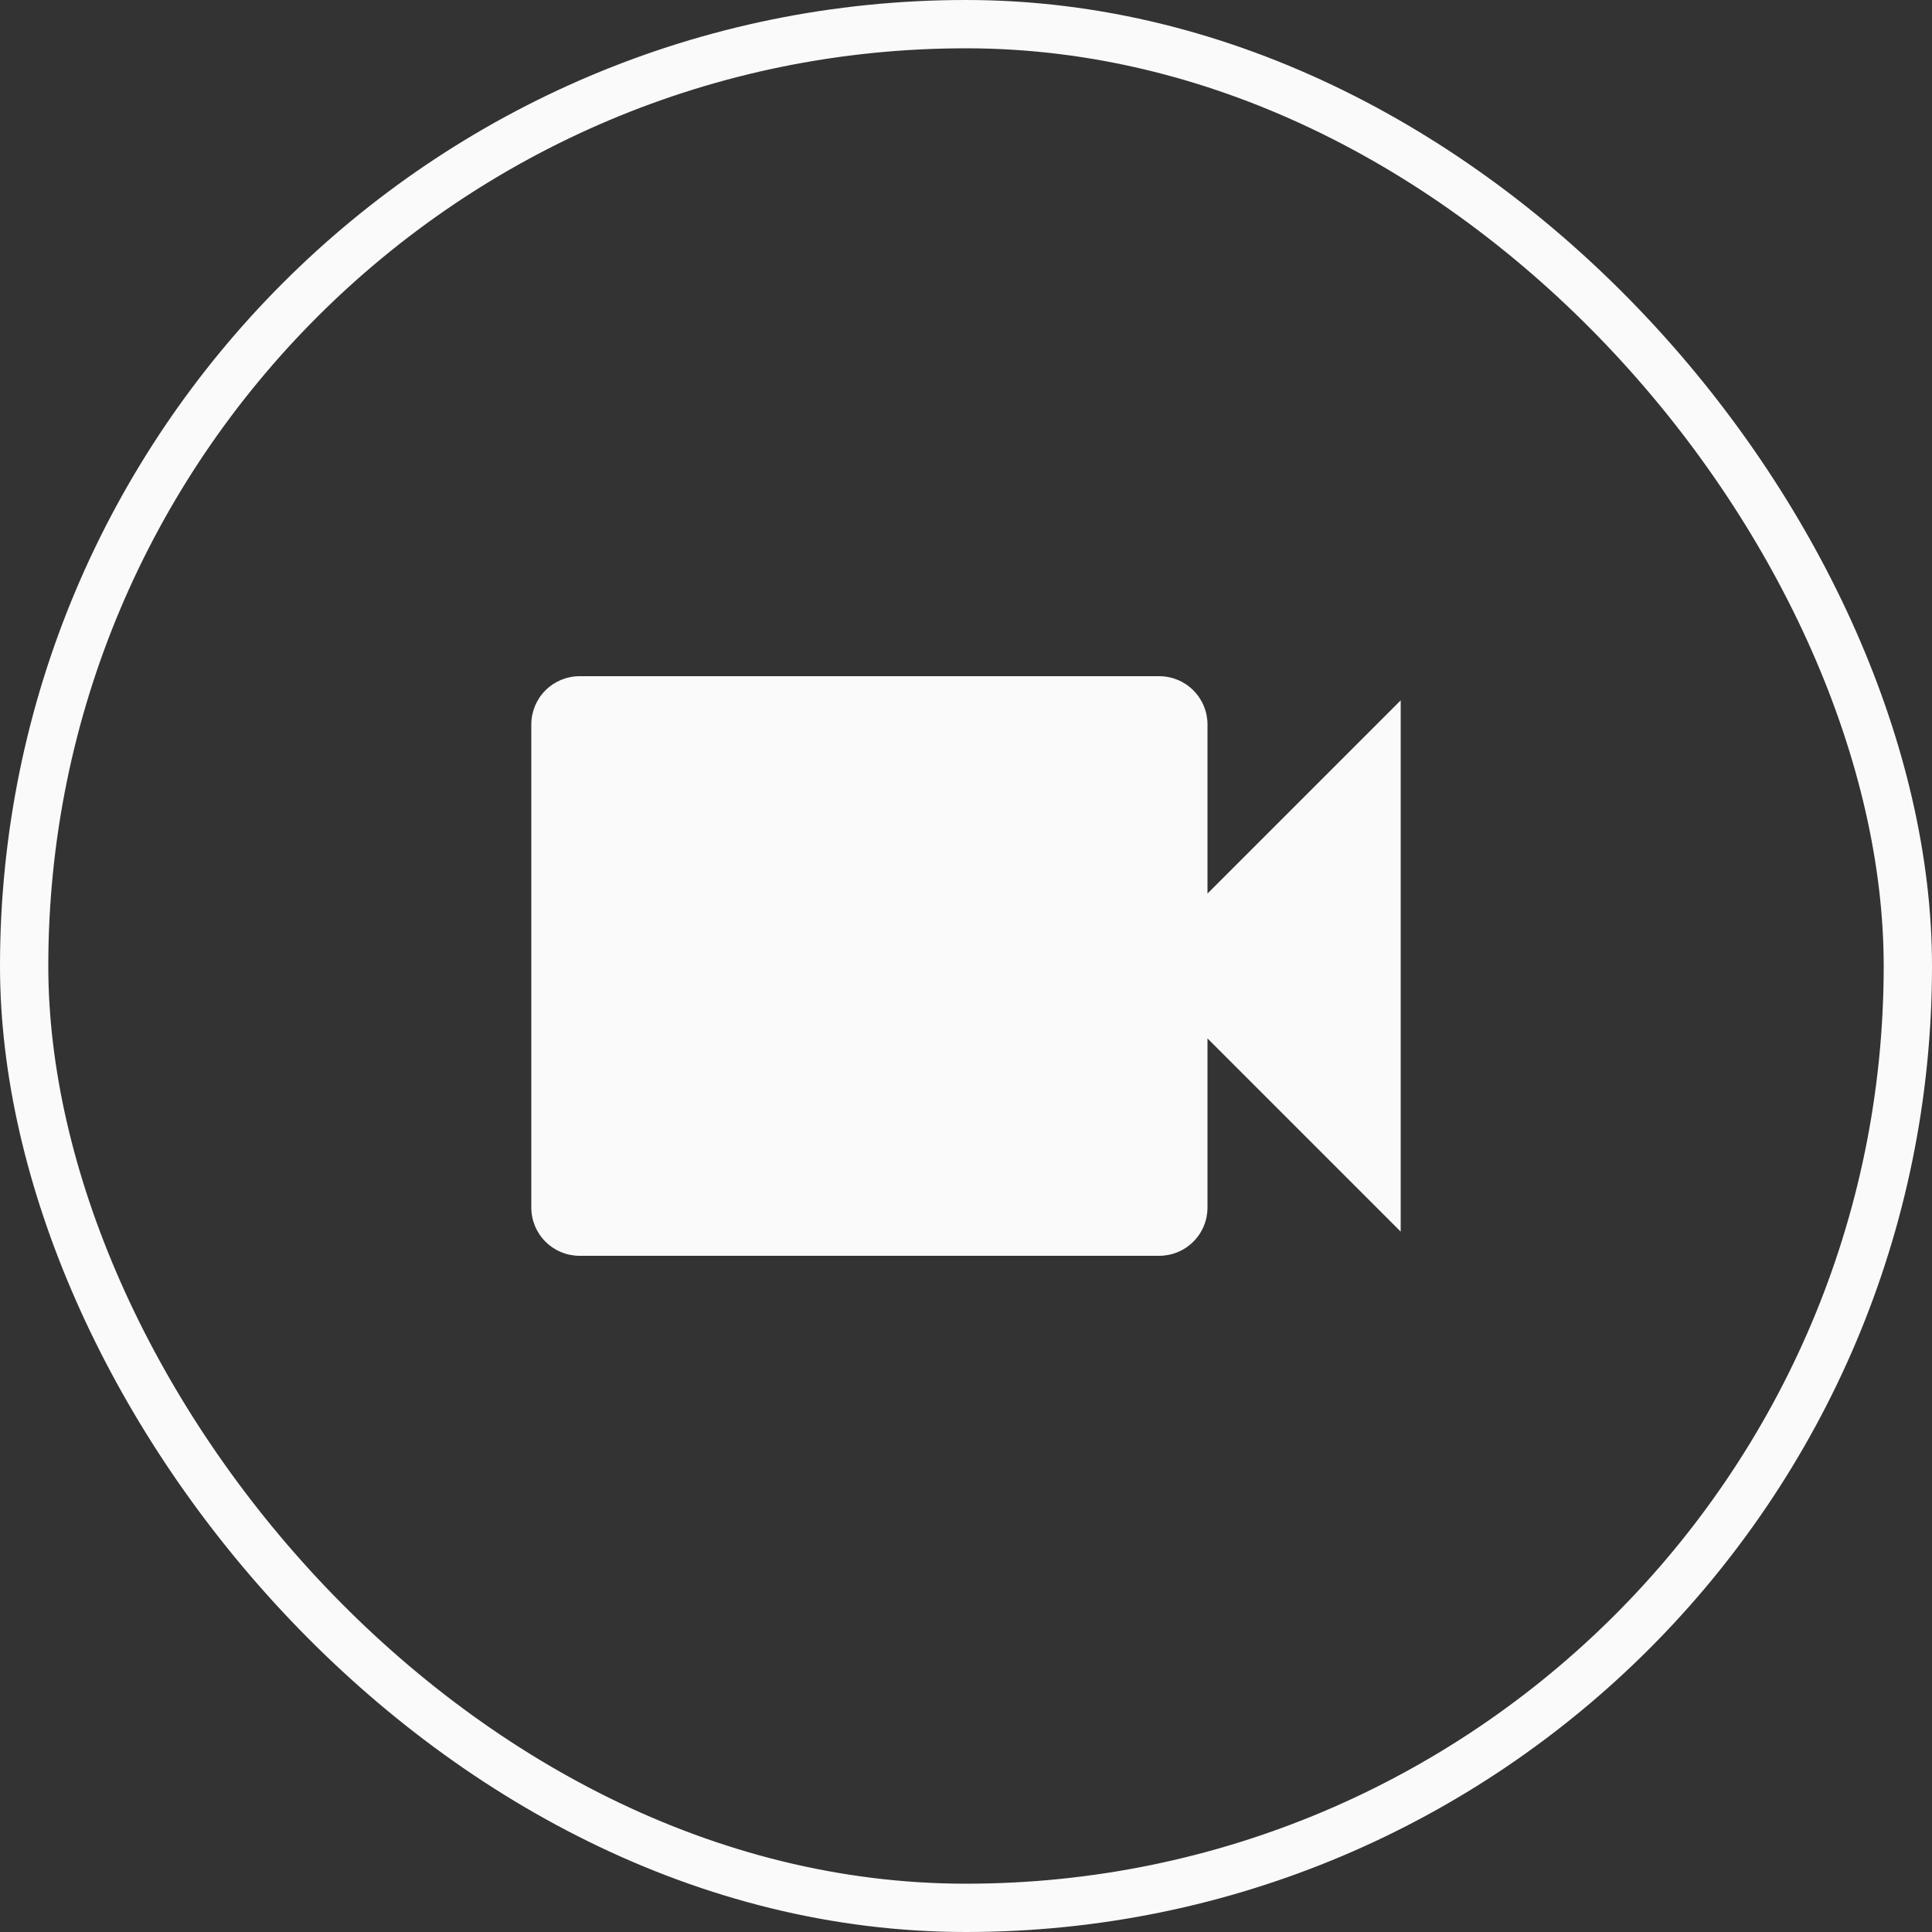 <svg width="40" height="40" viewBox="0 0 40 40" fill="none" xmlns="http://www.w3.org/2000/svg">
<rect x="0" y="0" width="40" height="40" fill="#333333" stroke="none"/>
<path d="M25 18.5V15C25 14.735 24.895 14.48 24.707 14.293C24.52 14.105 24.265 14 24 14H12C11.735 14 11.48 14.105 11.293 14.293C11.105 14.48 11 14.735 11 15V25C11 25.265 11.105 25.52 11.293 25.707C11.48 25.895 11.735 26 12 26H24C24.265 26 24.52 25.895 24.707 25.707C24.895 25.52 25 25.265 25 25V21.5L29 25.5V14.5L25 18.5Z" fill="#FAFAFA"/>
<rect x="0.5" y="0.5" width="39" height="39" rx="19.5" stroke="#FAFAFA"/>
</svg>
